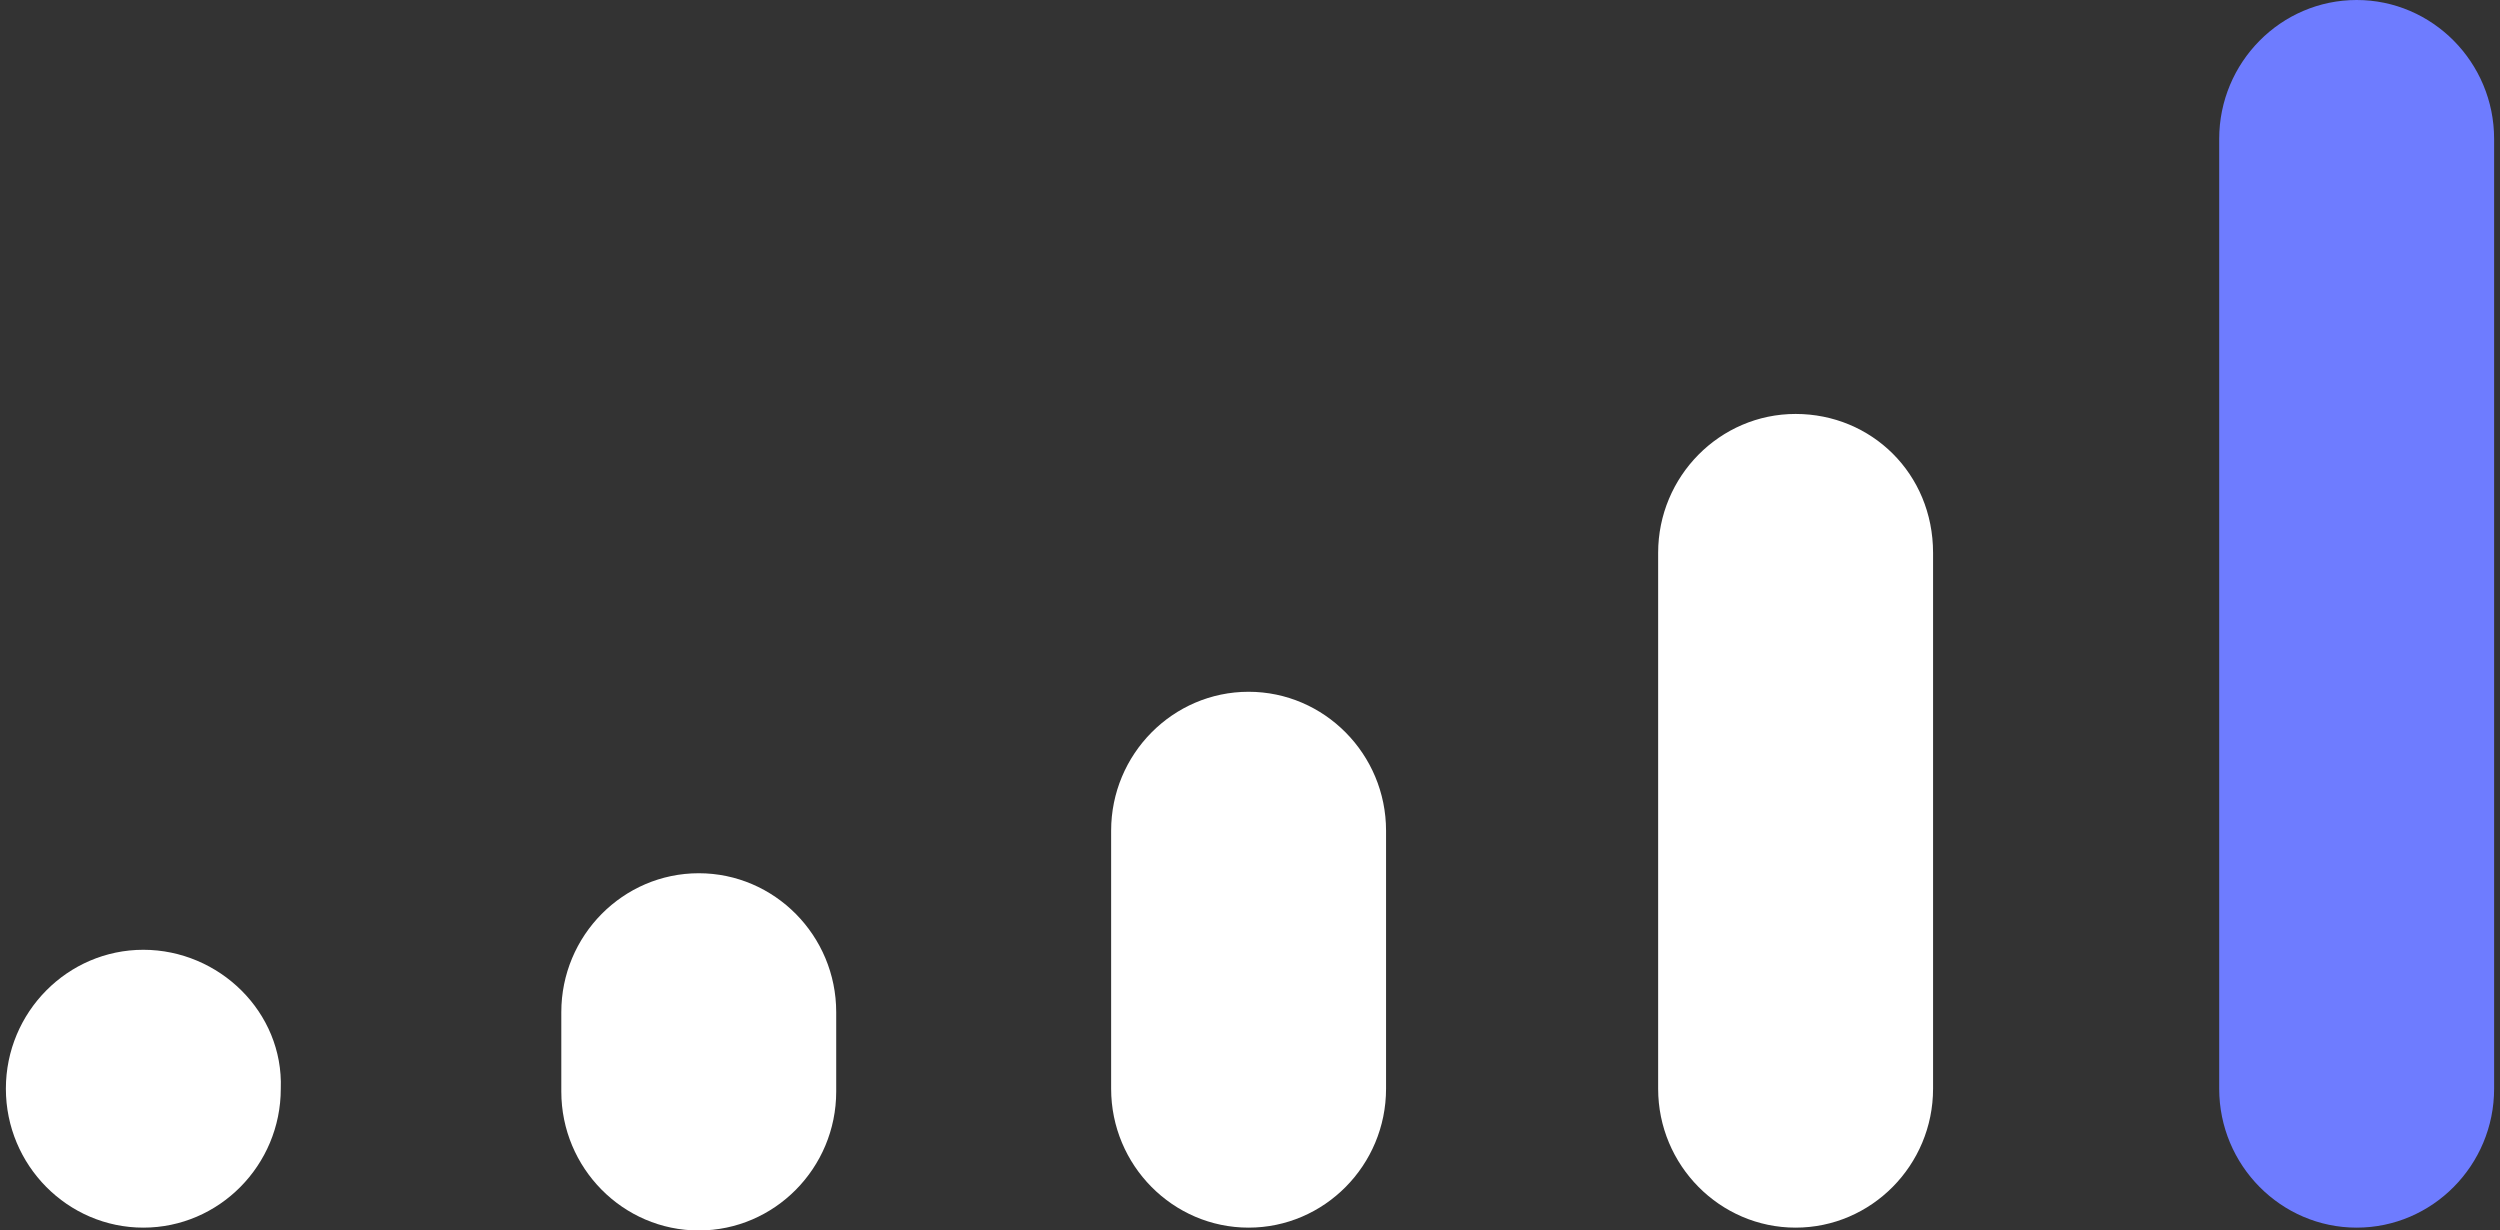 <?xml version="1.0"?>
<svg xmlns="http://www.w3.org/2000/svg" width="128" height="63" viewBox="0 0 128 63" fill="none">
<rect x="0" y="0" width="128" height="63" fill="#333333" stroke="none"/>
<path d="M7.339 48.629C3.461 48.629 0.301 51.823 0.301 55.742C0.301 59.661 3.461 62.855 7.339 62.855C11.216 62.855 14.376 59.661 14.376 55.742C14.52 51.823 11.216 48.629 7.339 48.629Z" fill="white"/>
<path d="M28.739 55.887C28.739 59.806 31.899 63 35.777 63C39.655 63 42.814 59.806 42.814 55.887V51.822C42.814 47.903 39.655 44.71 35.777 44.71C31.899 44.71 28.739 47.903 28.739 51.822V55.887Z" fill="white"/>
<path d="M56.89 55.742C56.89 59.661 60.05 62.855 63.928 62.855C67.806 62.855 70.966 59.661 70.966 55.742V42.532C70.966 38.613 67.806 35.419 63.928 35.419C60.05 35.419 56.89 38.613 56.89 42.532V55.742Z" fill="white"/>
<path d="M98.973 28.306C98.973 24.242 95.813 21.194 91.935 21.194C88.057 21.194 84.897 24.387 84.897 28.306V55.742C84.897 59.661 88.057 62.855 91.935 62.855C95.813 62.855 98.973 59.661 98.973 55.742V28.306Z" fill="white"/>
<path d="M127.699 55.597V7.258C127.699 7.258 127.699 7.258 127.699 7.113C127.699 3.194 124.539 0 120.661 0C116.783 0 113.623 3.194 113.623 7.113V55.452C113.623 55.452 113.623 55.452 113.623 55.597V55.742C113.623 59.661 116.783 62.855 120.661 62.855C124.539 62.855 127.699 59.661 127.699 55.742C127.699 55.742 127.699 55.742 127.699 55.597Z" fill="#6E7CFF"/>
</svg>
